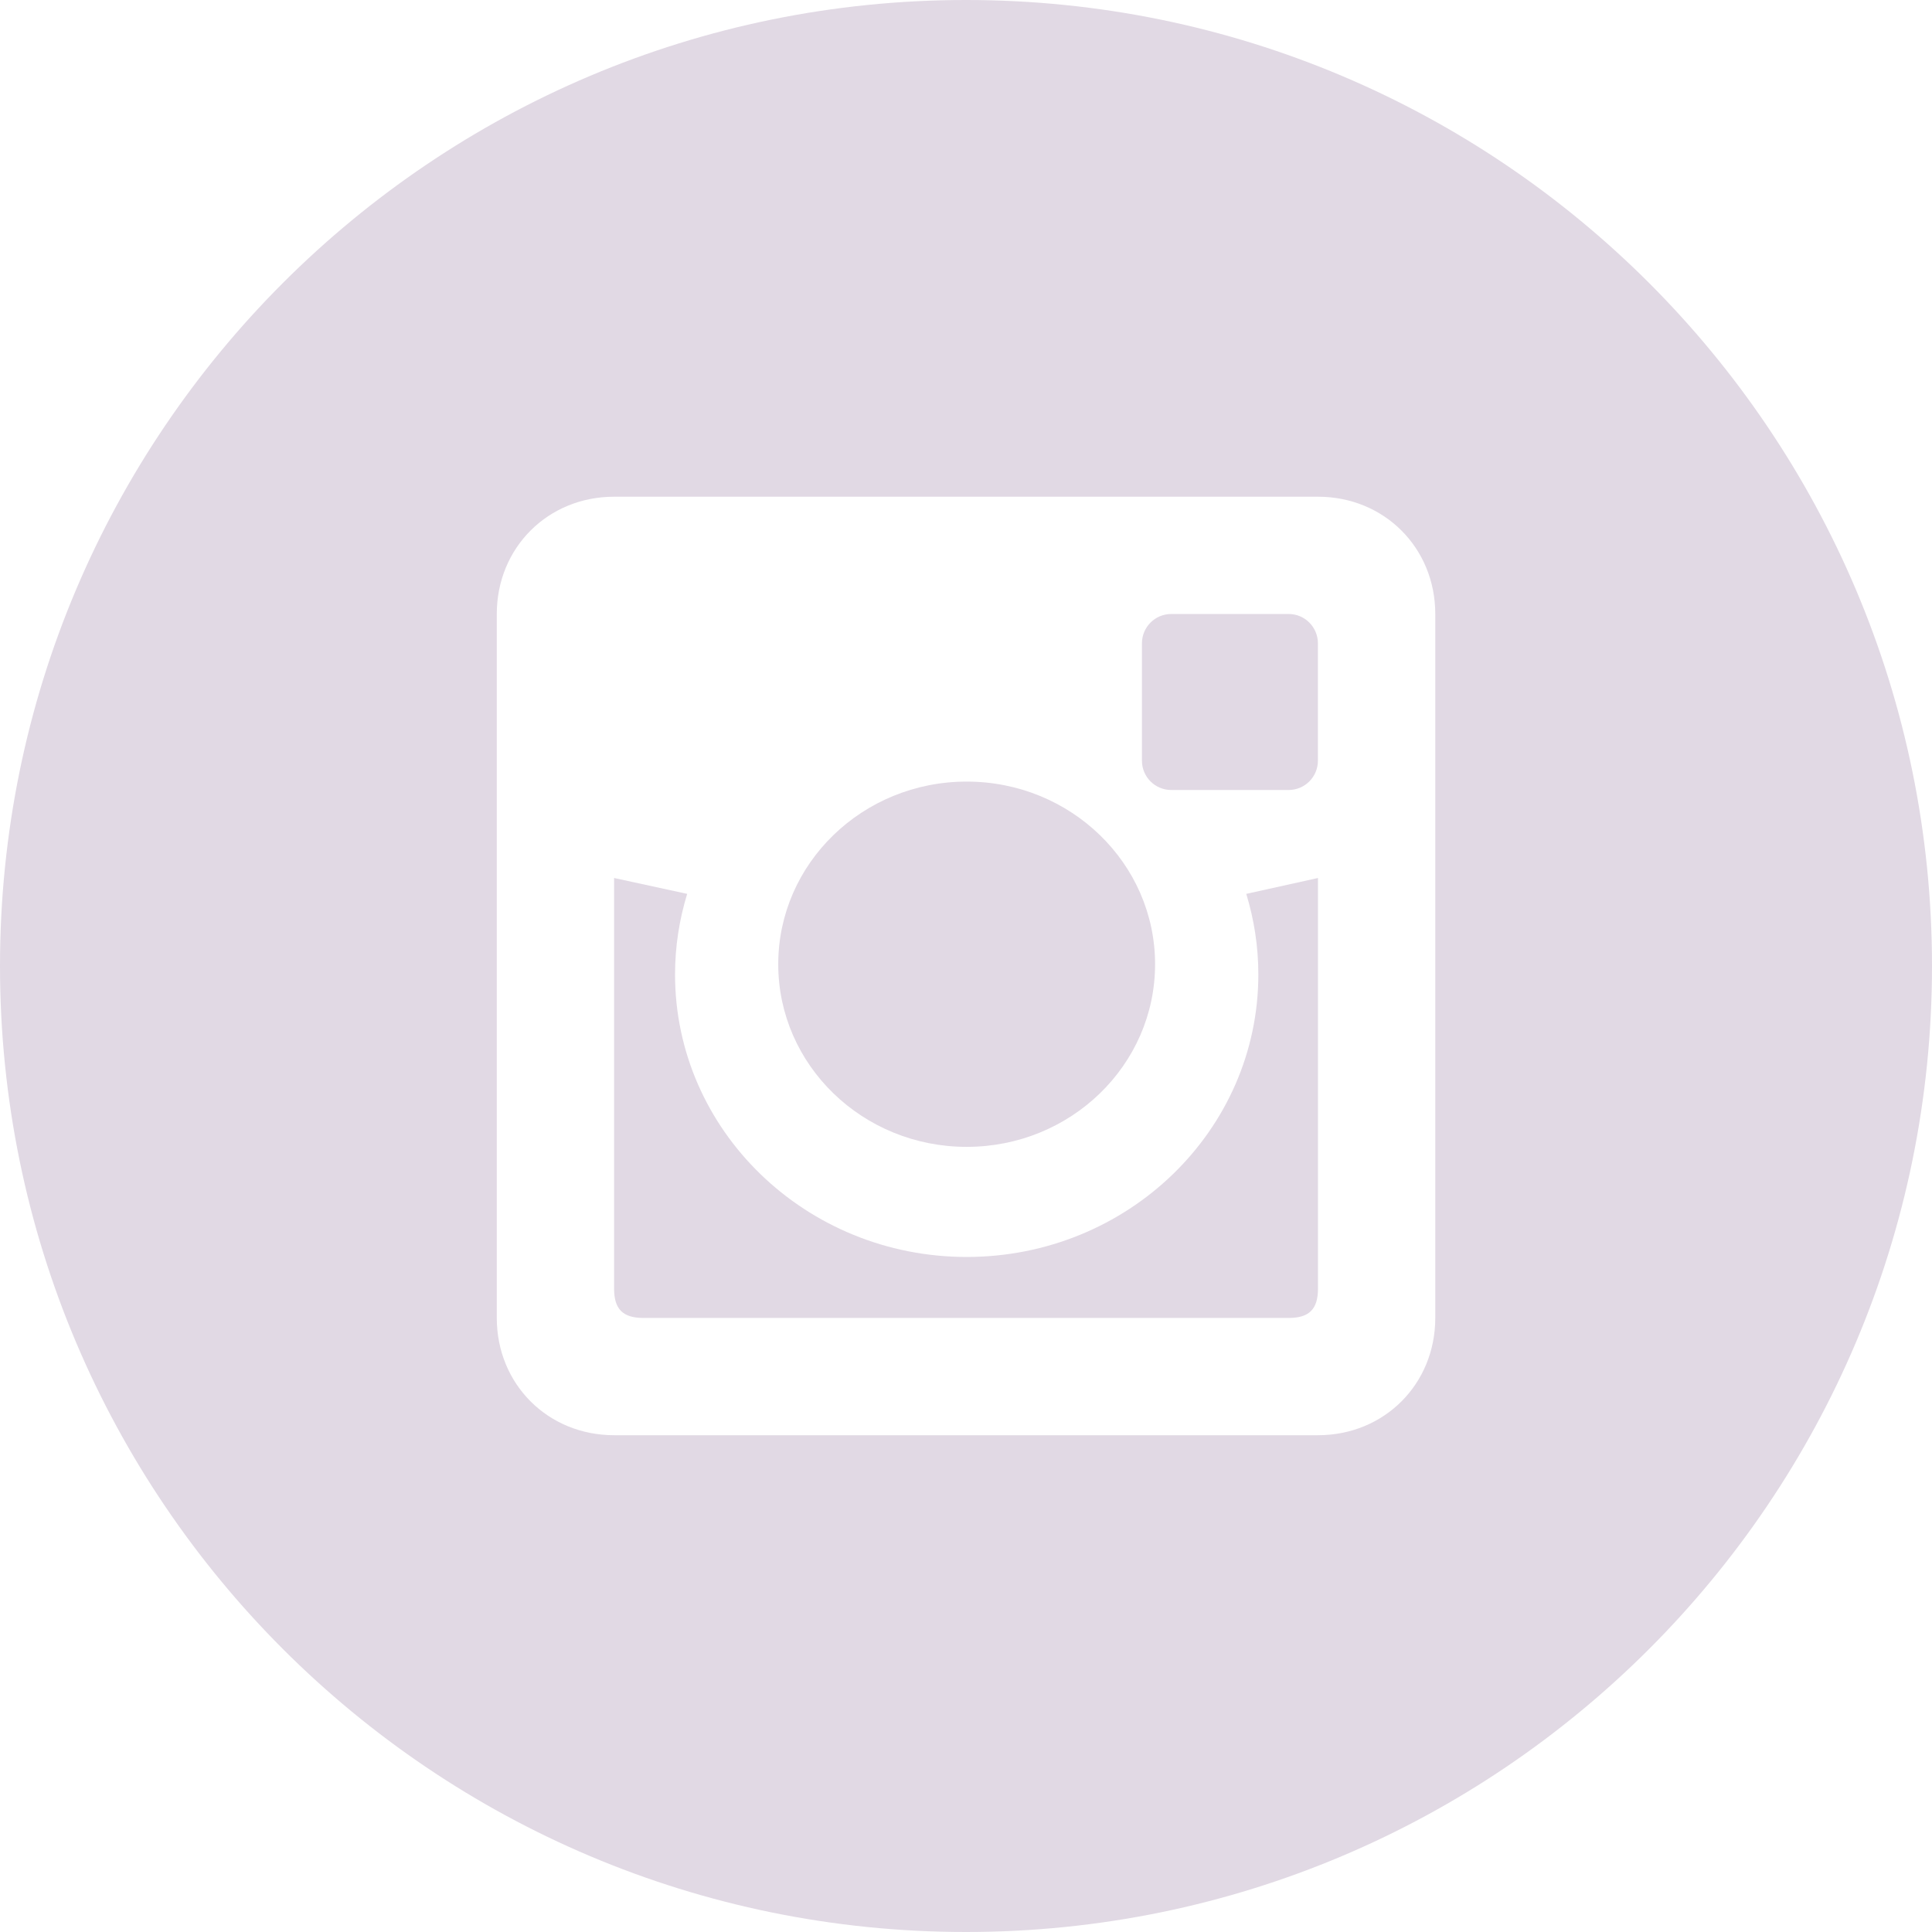 <svg width="60" height="60" viewBox="0 0 60 60" fill="none" xmlns="http://www.w3.org/2000/svg">
<g clip-path="url(#clip0_12_660)">
<path d="M39.079 30.261C39.079 35.106 35.023 39.036 30.021 39.036C25.022 39.036 20.964 35.104 20.964 30.261C20.964 29.391 21.098 28.553 21.341 27.76L19.071 27.267V40.019C19.071 40.658 19.344 40.93 19.982 40.93H40.02C40.658 40.93 40.931 40.658 40.931 40.019V27.267L38.704 27.76C38.946 28.555 39.079 29.391 39.079 30.261Z" fill="#E1D9E4"/>
<path d="M30.021 35.617C33.252 35.617 35.872 33.078 35.872 29.945C35.872 26.813 33.252 24.273 30.021 24.273C26.789 24.273 24.169 26.813 24.169 29.945C24.169 33.078 26.789 35.617 30.021 35.617Z" fill="#E1D9E4"/>
<path d="M30 0C13.432 0 0 13.431 0 30C0 46.569 13.432 60 30 60C46.568 60 60 46.568 60 30C60 13.432 46.568 0 30 0ZM44.574 40.929C44.574 42.986 42.988 44.572 40.931 44.572H19.071C17.014 44.572 15.428 42.986 15.428 40.929V19.069C15.428 17.012 17.014 15.426 19.071 15.426H40.931C42.988 15.426 44.574 17.012 44.574 19.069V40.929Z" fill="#E1D9E4"/>
<path d="M40.02 19.068H36.375C35.871 19.068 35.464 19.475 35.464 19.98V23.623C35.464 24.127 35.871 24.534 36.375 24.534H40.018C40.523 24.534 40.929 24.127 40.929 23.623V19.98C40.929 19.477 40.523 19.068 40.02 19.068Z" fill="#E1D9E4"/>
</g>
<defs>
<clipPath id="clip0_12_660">
<rect width="60" height="60" fill="white"/>
</clipPath>
</defs>
</svg>
